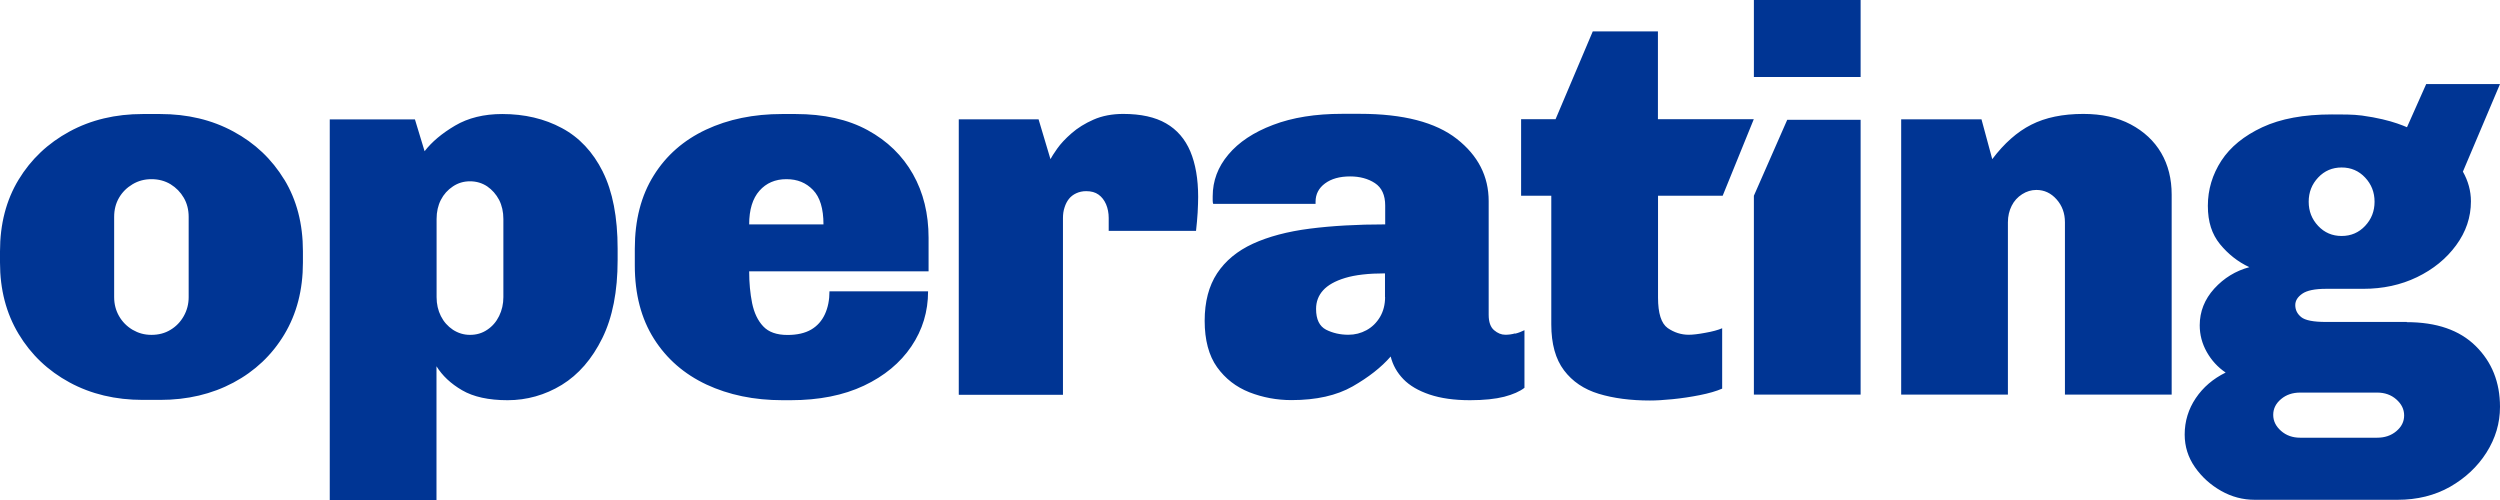 <svg width="1000" height="200" viewBox="0 0 1000 200" fill="none" xmlns="http://www.w3.org/2000/svg">
<g clip-path="url(#clip0_112_4792)">
<path d="M113.727 71.87C108.766 63.699 101.976 57.236 93.356 52.602C84.736 47.927 74.978 45.61 64.04 45.61H57.128C46.19 45.61 36.432 47.927 27.812 52.602C19.192 57.276 12.401 63.699 7.441 71.87C2.48 80.041 0 89.634 0 100.528V105.041C0 115.813 2.48 125.325 7.441 133.577C12.401 141.829 19.192 148.293 27.812 152.967C36.432 157.642 46.19 159.959 57.128 159.959H64.04C74.978 159.959 84.736 157.642 93.356 153.049C101.976 148.455 108.766 142.033 113.727 133.78C118.687 125.528 121.168 115.935 121.168 105V100.488C121.168 89.553 118.687 80 113.727 71.829V71.87ZM75.466 118.862C75.466 121.585 74.815 124.106 73.514 126.423C72.213 128.74 70.464 130.569 68.228 131.911C65.992 133.293 63.43 133.943 60.584 133.943C57.738 133.943 55.339 133.252 53.021 131.911C50.703 130.528 48.914 128.699 47.613 126.423C46.312 124.146 45.661 121.626 45.661 118.862V86.748C45.661 83.862 46.312 81.341 47.613 79.106C48.914 76.87 50.703 75.081 53.021 73.699C55.339 72.317 57.819 71.667 60.584 71.667C63.471 71.667 65.992 72.358 68.228 73.699C70.464 75.081 72.213 76.87 73.514 79.106C74.815 81.341 75.466 83.902 75.466 86.748V118.862ZM241.116 68.659C237.172 60.772 231.683 54.919 224.73 51.219C217.777 47.48 209.807 45.61 200.903 45.61C193.584 45.61 187.281 47.154 182.036 50.244C176.791 53.333 172.725 56.748 169.838 60.488L165.975 47.764H131.902V200H174.595V146.504C176.913 150.244 180.288 153.455 184.842 156.098C189.355 158.74 195.454 160.081 203.058 160.081C210.661 160.081 218.021 158.049 224.73 153.943C231.398 149.837 236.806 143.618 240.912 135.285C245.019 126.951 247.052 116.545 247.052 104.024V99.512C247.052 86.87 245.06 76.585 241.116 68.699V68.659ZM201.35 118.862C201.35 121.585 200.781 124.106 199.642 126.423C198.504 128.74 196.918 130.569 194.885 131.911C192.852 133.293 190.575 133.943 187.973 133.943C185.533 133.943 183.256 133.252 181.182 131.911C179.109 130.528 177.482 128.699 176.344 126.423C175.205 124.146 174.636 121.626 174.636 118.862V87.602C174.636 84.715 175.205 82.195 176.344 79.959C177.482 77.724 179.109 75.935 181.182 74.553C183.256 73.171 185.533 72.52 187.973 72.52C190.575 72.52 192.852 73.211 194.885 74.553C196.877 75.935 198.463 77.724 199.642 79.959C200.781 82.195 201.35 84.756 201.35 87.602V118.862ZM371.432 95.163C371.432 85.528 369.358 77.032 365.17 69.634C360.982 62.236 354.965 56.382 347.077 52.073C339.188 47.764 329.552 45.61 318.208 45.61H312.8C301.456 45.61 291.331 47.683 282.386 51.87C273.481 56.057 266.488 62.154 261.487 70.203C256.445 78.252 253.924 88.008 253.924 99.512V106.179C253.924 117.683 256.485 127.439 261.568 135.488C266.65 143.537 273.685 149.634 282.589 153.821C291.494 157.967 301.618 160.081 313.003 160.081H316.256C327.6 160.081 337.399 158.13 345.572 154.268C353.745 150.407 360.088 145.163 364.56 138.537C369.033 131.911 371.229 124.593 371.229 116.545H331.788C331.788 120 331.178 123.049 329.959 125.691C328.739 128.333 326.909 130.407 324.469 131.829C322.03 133.252 318.858 133.984 314.996 133.984C310.686 133.984 307.433 132.846 305.278 130.528C303.123 128.252 301.659 125.163 300.846 121.26C300.073 117.398 299.667 113.13 299.667 108.537H371.432V95.163ZM299.667 89.756C299.667 83.862 301.049 79.39 303.773 76.301C306.498 73.211 310.116 71.667 314.548 71.667C318.98 71.667 322.396 73.089 325.201 75.976C328.007 78.862 329.389 83.455 329.389 89.756H299.626H299.667ZM383.508 157.846V47.724H415.427L420.184 63.658C420.631 62.805 421.526 61.382 422.867 59.471C424.25 57.52 426.12 55.488 428.6 53.333C431.04 51.179 434.008 49.35 437.424 47.846C440.839 46.342 444.824 45.569 449.297 45.569C456.331 45.569 462.064 46.829 466.415 49.35C470.806 51.87 474.018 55.61 476.132 60.569C478.206 65.528 479.263 71.585 479.263 78.781C479.263 80.488 479.182 82.602 479.06 85.041C478.897 87.48 478.694 89.919 478.409 92.358H443.482V87.195C443.482 85.203 443.116 83.333 442.425 81.707C441.693 80.041 440.717 78.781 439.416 77.846C438.115 76.911 436.489 76.463 434.456 76.463C433.032 76.463 431.691 76.748 430.471 77.317C429.251 77.886 428.275 78.659 427.543 79.594C426.811 80.528 426.242 81.626 425.836 82.927C425.388 84.228 425.185 85.65 425.185 87.236V157.927H383.589L383.508 157.846ZM606.001 133.374C604.7 133.74 603.399 133.902 602.139 133.902C600.553 133.902 599.049 133.293 597.625 132.073C596.202 130.854 595.47 128.821 595.47 125.935V80.447C595.47 70.528 591.242 62.236 582.744 55.569C574.246 48.902 561.316 45.529 543.954 45.529H536.838C526.185 45.529 516.996 46.992 509.23 49.959C501.464 52.886 495.487 56.87 491.339 61.829C487.151 66.789 485.078 72.358 485.078 78.537V80.244C485.078 80.813 485.159 81.26 485.281 81.545H526.226V80.691C526.226 77.683 527.486 75.244 530.007 73.374C532.528 71.504 535.862 70.569 540.05 70.569C543.913 70.569 547.247 71.463 549.971 73.252C552.696 75.041 554.078 78.049 554.078 82.195V89.756C542.856 89.756 532.813 90.325 523.908 91.463C515.004 92.602 507.4 94.634 501.179 97.48C494.917 100.366 490.16 104.309 486.826 109.35C483.533 114.39 481.866 120.691 481.866 128.333C481.866 135.976 483.533 142.276 486.826 146.87C490.12 151.463 494.43 154.797 499.756 156.911C505.083 158.984 510.694 160.041 516.589 160.041C526.511 160.041 534.643 158.211 541.067 154.553C547.451 150.894 552.533 146.911 556.274 142.602C557.128 146.057 558.836 149.065 561.356 151.667C563.877 154.268 567.374 156.301 571.806 157.805C576.279 159.309 581.646 160.081 587.989 160.081C593.6 160.081 598.154 159.593 601.691 158.699C605.229 157.764 607.913 156.585 609.783 155.122V132.073C608.644 132.642 607.425 133.13 606.123 133.455L606.001 133.374ZM554.038 118.821C554.038 121.829 553.346 124.512 552.005 126.789C550.622 129.106 548.833 130.854 546.597 132.073C544.36 133.293 541.961 133.902 539.359 133.902C536.066 133.902 533.057 133.211 530.414 131.87C527.771 130.488 526.429 127.764 526.429 123.577C526.429 120.691 527.364 118.211 529.235 116.138C531.105 114.065 534.033 112.398 538.058 111.179C542.083 109.959 547.41 109.35 553.997 109.35V118.821H554.038ZM659.998 160.203C652.232 160.203 645.401 159.309 639.506 157.52C633.61 155.732 628.975 152.602 625.6 148.13C622.225 143.659 620.517 137.561 620.517 129.797V78.293H608.441V47.683H622.225L637.107 12.561H663.17V47.683H701.513L689.07 78.293H663.211V119.024C663.211 125.366 664.512 129.39 667.073 131.219C669.676 133.008 672.481 133.902 675.49 133.902C677.076 133.902 679.271 133.659 682.077 133.13C684.883 132.642 687.159 132.033 688.867 131.301V155.447C686.55 156.463 683.581 157.317 679.922 158.049C676.263 158.78 672.644 159.309 669.025 159.675C665.447 160.041 662.397 160.203 659.958 160.203H659.998ZM701.553 30.772V0H744.247V30.813H701.553V30.772ZM701.553 157.805V78.293L714.89 47.927H744.247V157.846H701.553V157.805ZM760.47 157.805V47.724H792.592L796.902 63.658C801.659 57.358 806.863 52.724 812.515 49.878C818.208 46.992 825.12 45.569 833.333 45.569C840.652 45.569 846.995 46.951 852.281 49.756C857.567 52.561 861.674 56.382 864.479 61.179C867.285 65.976 868.667 71.545 868.667 77.886V157.846H825.974V88.902C825.974 85.325 824.876 82.276 822.64 79.756C820.403 77.236 817.72 75.976 814.548 75.976C812.515 75.976 810.645 76.545 808.856 77.683C807.067 78.821 805.644 80.366 804.668 82.317C803.692 84.268 803.163 86.463 803.163 88.902V157.846H760.47V157.805ZM962.715 128.78H930.39C925.348 128.78 922.054 128.13 920.468 126.829C918.883 125.528 918.11 123.943 918.11 122.033C918.11 120.285 919.045 118.78 920.916 117.48C922.786 116.179 925.958 115.528 930.39 115.528H945.271C953.159 115.528 960.356 113.984 966.821 110.854C973.286 107.724 978.491 103.496 982.435 98.13C986.379 92.764 988.371 86.911 988.371 80.528C988.371 76.382 987.273 72.398 985.159 68.659L1000 33.618H970.481L962.796 50.894C961.861 50.488 960.56 49.959 958.892 49.39C955.68 48.293 951.045 47.073 944.783 46.219C941.165 45.732 936.773 45.772 932.748 45.772C921.526 45.772 912.255 47.48 904.936 50.894C897.617 54.309 892.128 58.781 888.55 64.268C884.972 69.797 883.142 75.813 883.142 82.317C883.142 88.821 884.769 93.659 887.981 97.642C891.234 101.626 895.137 104.715 899.732 106.87C894.283 108.333 889.607 111.179 885.704 115.447C881.841 119.715 879.889 124.634 879.889 130.122C879.889 133.902 880.825 137.439 882.695 140.772C884.565 144.106 887.086 146.87 890.258 149.024C885.216 151.504 881.231 154.919 878.304 159.268C875.376 163.618 873.872 168.496 873.872 173.821C873.872 178.618 875.254 182.967 877.978 186.87C880.703 190.772 884.199 193.943 888.428 196.341C892.657 198.74 897.17 199.919 901.887 199.919H959.014C966.903 199.919 973.937 198.171 980.036 194.715C986.135 191.22 991.014 186.667 994.592 181.016C998.17 175.366 1000 169.268 1000 162.764C1000 152.886 996.747 144.797 990.282 138.415C983.817 132.033 974.628 128.862 962.674 128.862L962.715 128.78ZM927.259 71.016C929.78 68.333 932.91 66.992 936.651 66.992C940.392 66.992 943.523 68.333 946.044 71.016C948.565 73.699 949.825 76.911 949.825 80.691C949.825 84.472 948.565 87.683 946.044 90.366C943.523 93.049 940.392 94.39 936.651 94.39C932.91 94.39 929.78 93.049 927.259 90.366C924.738 87.683 923.477 84.472 923.477 80.691C923.477 76.911 924.738 73.699 927.259 71.016ZM958.526 172.48C956.453 174.228 953.891 175.081 950.882 175.081H920.062C917.053 175.081 914.491 174.187 912.418 172.358C910.344 170.528 909.287 168.415 909.287 165.935C909.287 163.455 910.344 161.382 912.418 159.634C914.491 157.886 917.053 157.033 920.062 157.033H950.882C953.891 157.033 956.453 157.927 958.526 159.756C960.6 161.585 961.657 163.699 961.657 166.179C961.657 168.659 960.6 170.732 958.526 172.48Z" fill="#003594"/>
</g>
<defs>
<clipPath id="clip0_112_4792">
<rect width="1000" height="200" fill="white"/>
</clipPath>
</defs>
</svg>
